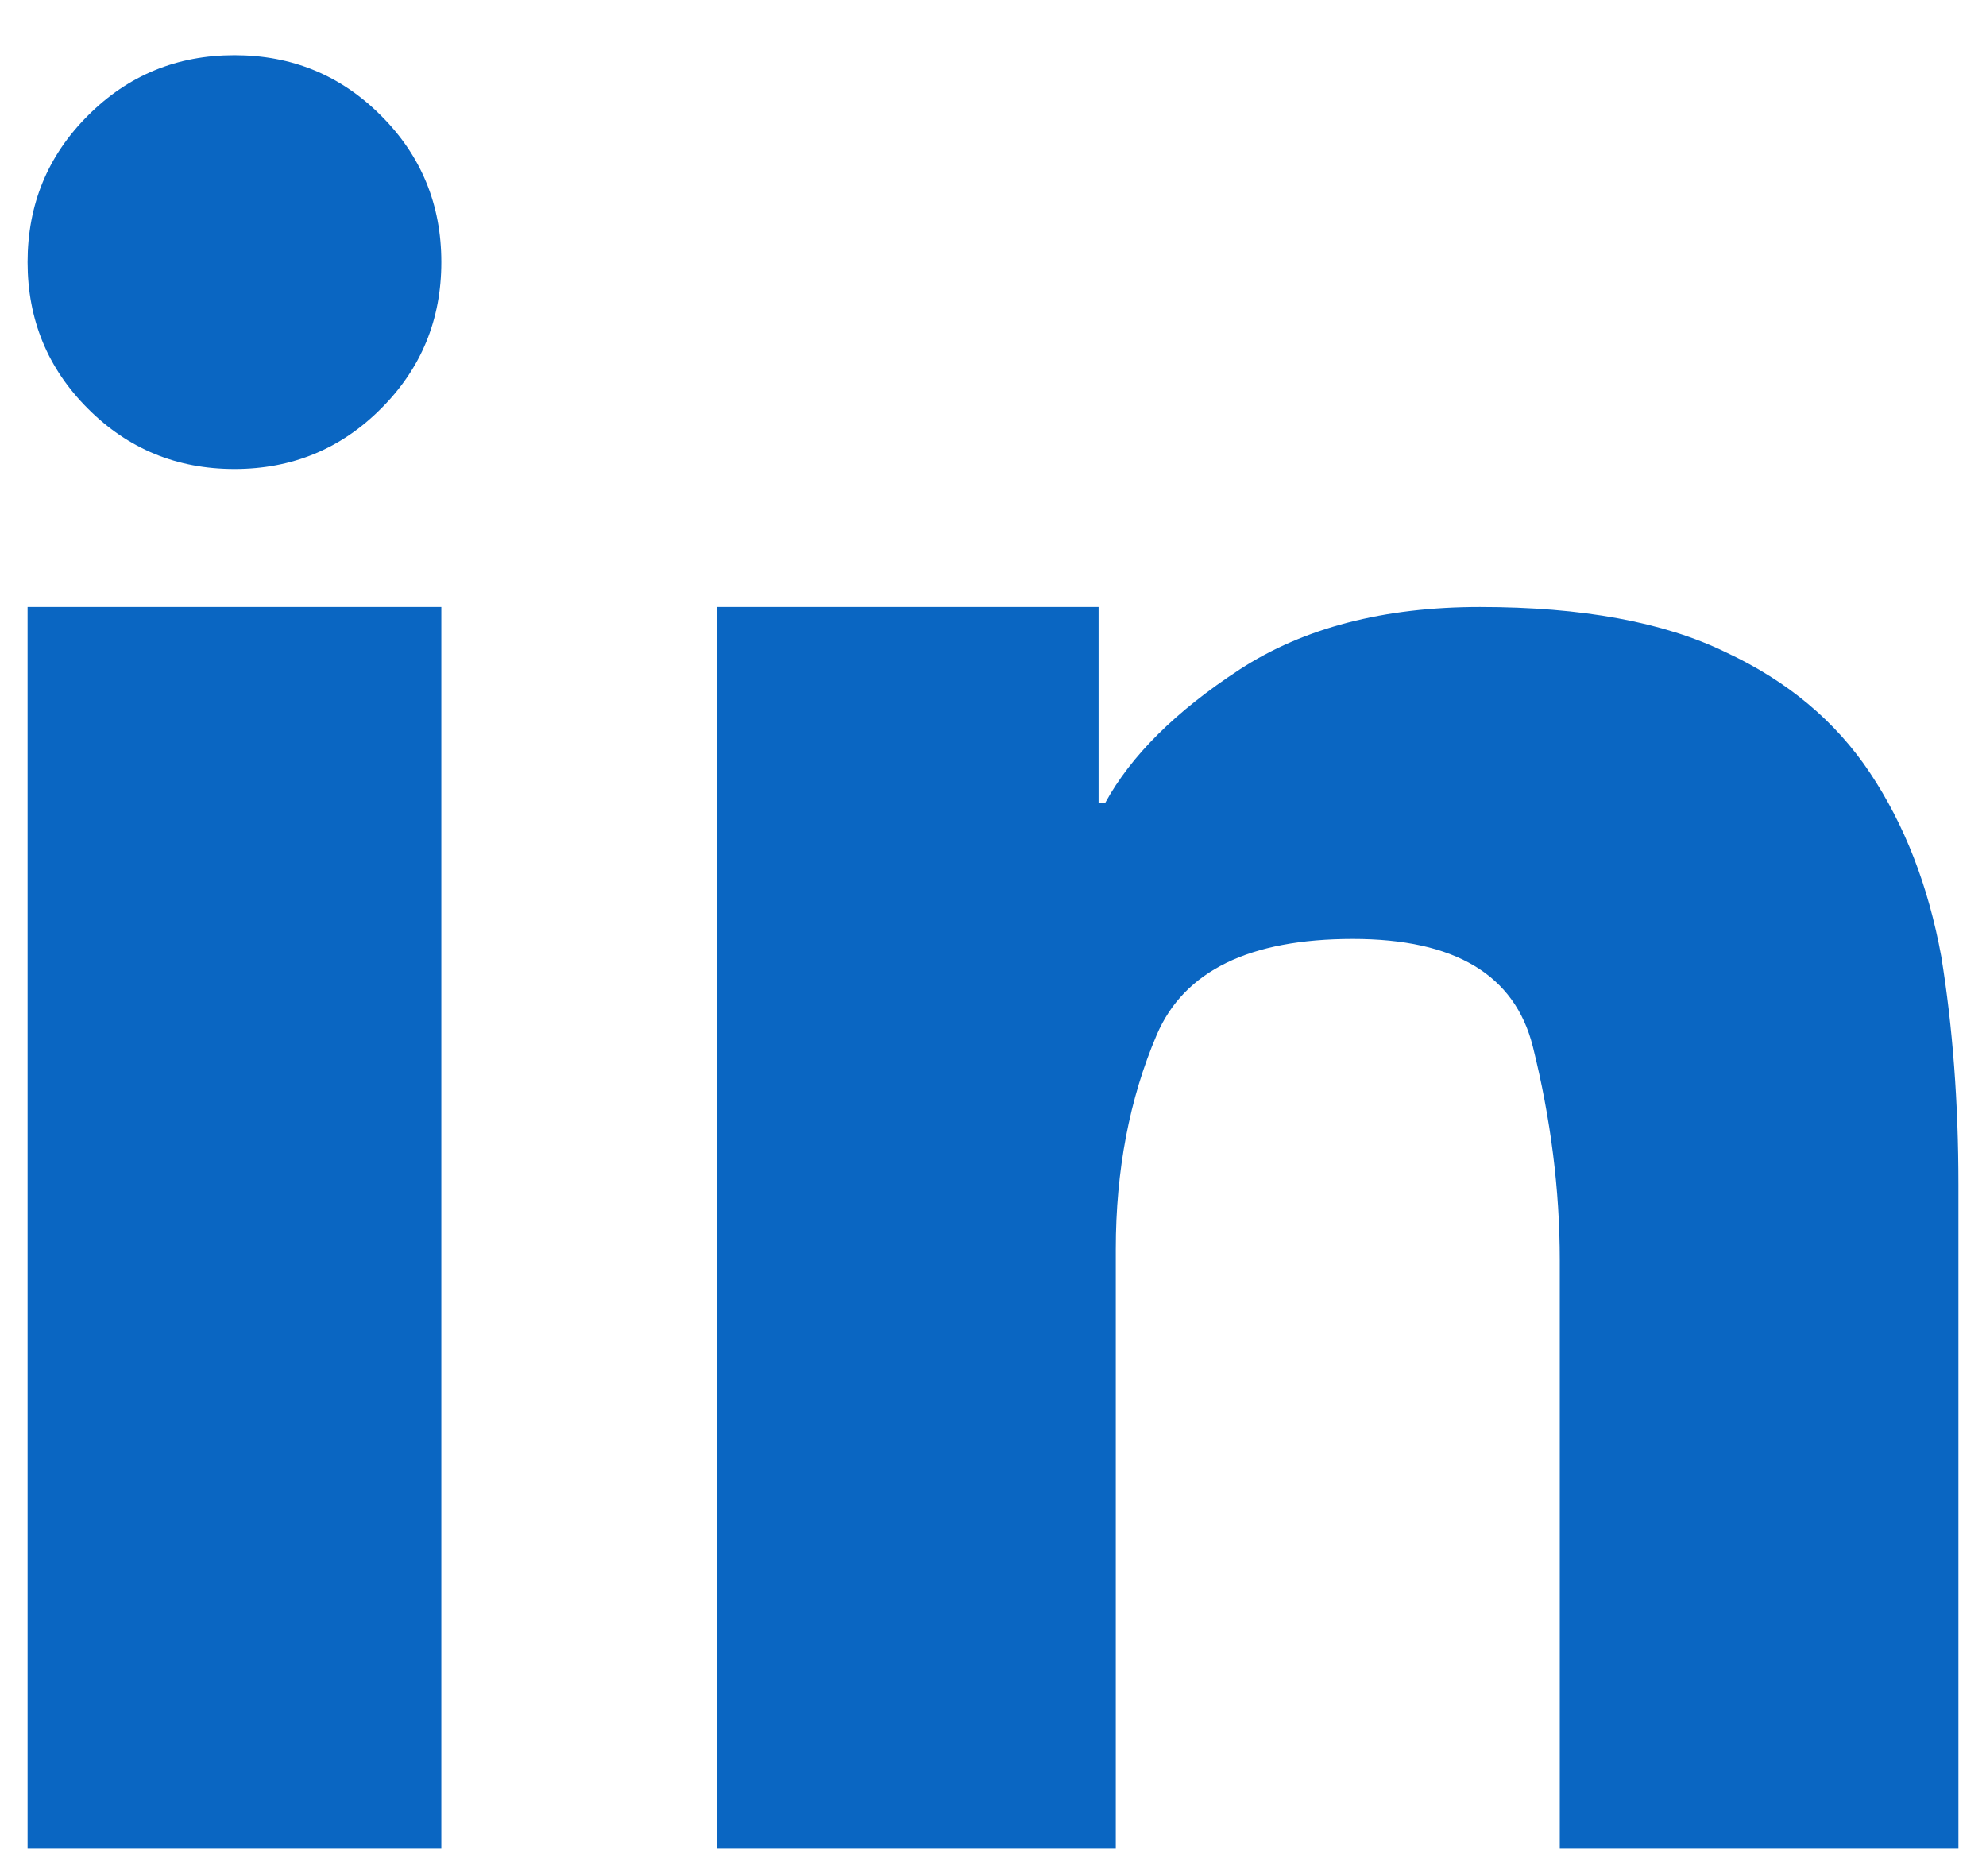 <svg width="18" height="17" viewBox="0 0 18 17" fill="none" xmlns="http://www.w3.org/2000/svg">
<path d="M6.5 5.5H9.957V7.277H10.016C10.25 6.848 10.657 6.444 11.236 6.066C11.816 5.689 12.542 5.5 13.414 5.5C14.338 5.5 15.081 5.637 15.641 5.91C16.201 6.171 16.637 6.535 16.949 7.004C17.262 7.473 17.477 8.026 17.594 8.664C17.698 9.302 17.75 9.992 17.75 10.734V16.75H14.137V11.418C14.137 10.78 14.055 10.135 13.893 9.484C13.73 8.833 13.186 8.508 12.262 8.508C11.324 8.508 10.732 8.798 10.484 9.377C10.237 9.956 10.113 10.604 10.113 11.32V16.75H6.5V5.5ZM0.25 5.5H4V16.75H0.25V5.5ZM4 2.375C4 2.896 3.818 3.339 3.453 3.703C3.089 4.068 2.646 4.25 2.125 4.25C1.604 4.25 1.161 4.068 0.797 3.703C0.432 3.339 0.25 2.896 0.25 2.375C0.25 1.854 0.432 1.411 0.797 1.047C1.161 0.682 1.604 0.5 2.125 0.5C2.646 0.5 3.089 0.682 3.453 1.047C3.818 1.411 4 1.854 4 2.375Z" fill="#0A66C2"/>
</svg>
